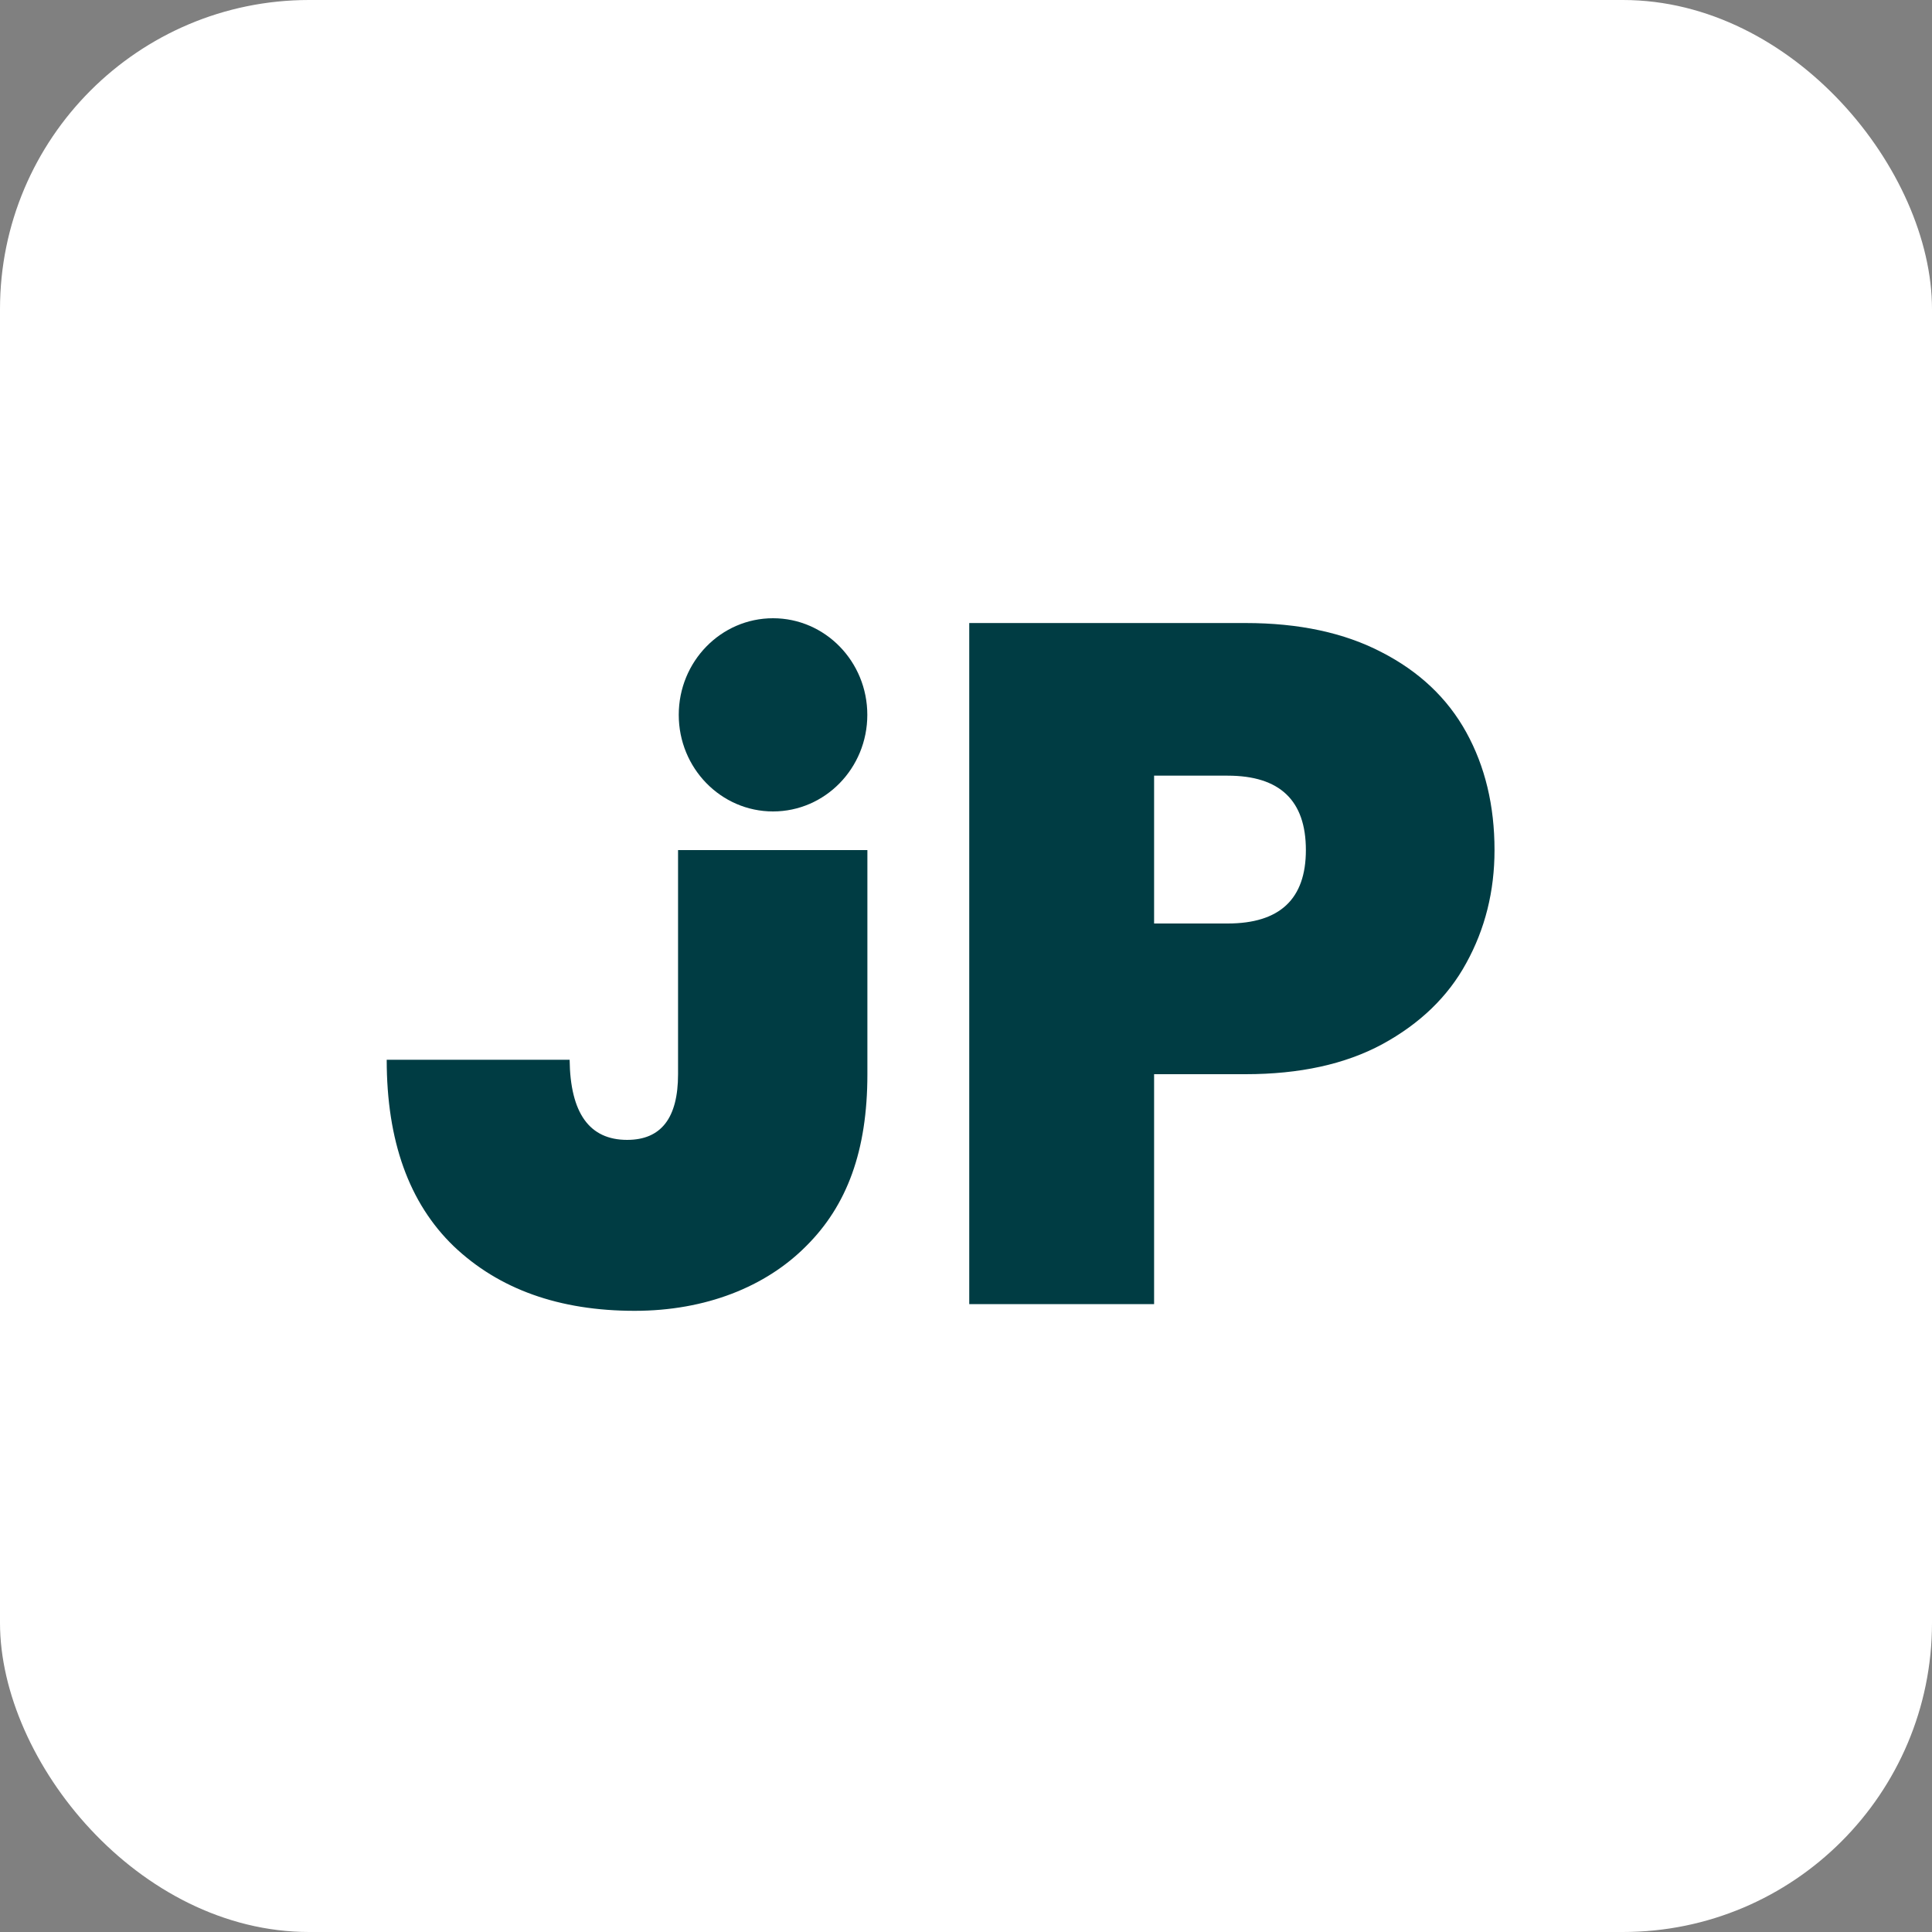 <svg width="25" height="25" viewBox="0 0 25 25" fill="none" xmlns="http://www.w3.org/2000/svg">
<rect x="0" y="0" width="25" height="25" fill="#808080" stroke="none"/>
<rect width="25" height="25" rx="4" fill="white"/>
<g clip-path="url(#clip0_25893_3212)">
<path d="M11.224 11V13.9C11.224 14.892 10.96 15.6 10.431 16.125C9.91 16.65 9.132 16.962 8.213 16.962C7.237 16.962 6.456 16.683 5.87 16.125C5.292 15.567 5.004 14.762 5.004 13.713H7.371C7.379 14.404 7.627 14.75 8.115 14.75C8.555 14.75 8.774 14.467 8.774 13.9V11H11.224ZM19.339 11C19.339 11.533 19.217 12.021 18.973 12.463C18.737 12.896 18.375 13.246 17.887 13.512C17.407 13.771 16.817 13.9 16.117 13.9H14.934V16.875H12.542V8.062H16.117C16.809 8.062 17.394 8.188 17.875 8.438C18.363 8.688 18.729 9.033 18.973 9.475C19.217 9.917 19.339 10.425 19.339 11ZM15.885 11.95C16.561 11.95 16.898 11.633 16.898 11C16.898 10.358 16.561 10.037 15.885 10.037H14.934V11.95H15.885Z" fill="#003C43"/>
<ellipse cx="10.003" cy="9.25" rx="1.22" ry="1.25" fill="#003C43"/>
</g>
<defs>
<clipPath id="clip0_25893_3212">
<rect width="14.4" height="9" fill="white" transform="translate(5 8)"/>
</clipPath>
</defs>
</svg>
